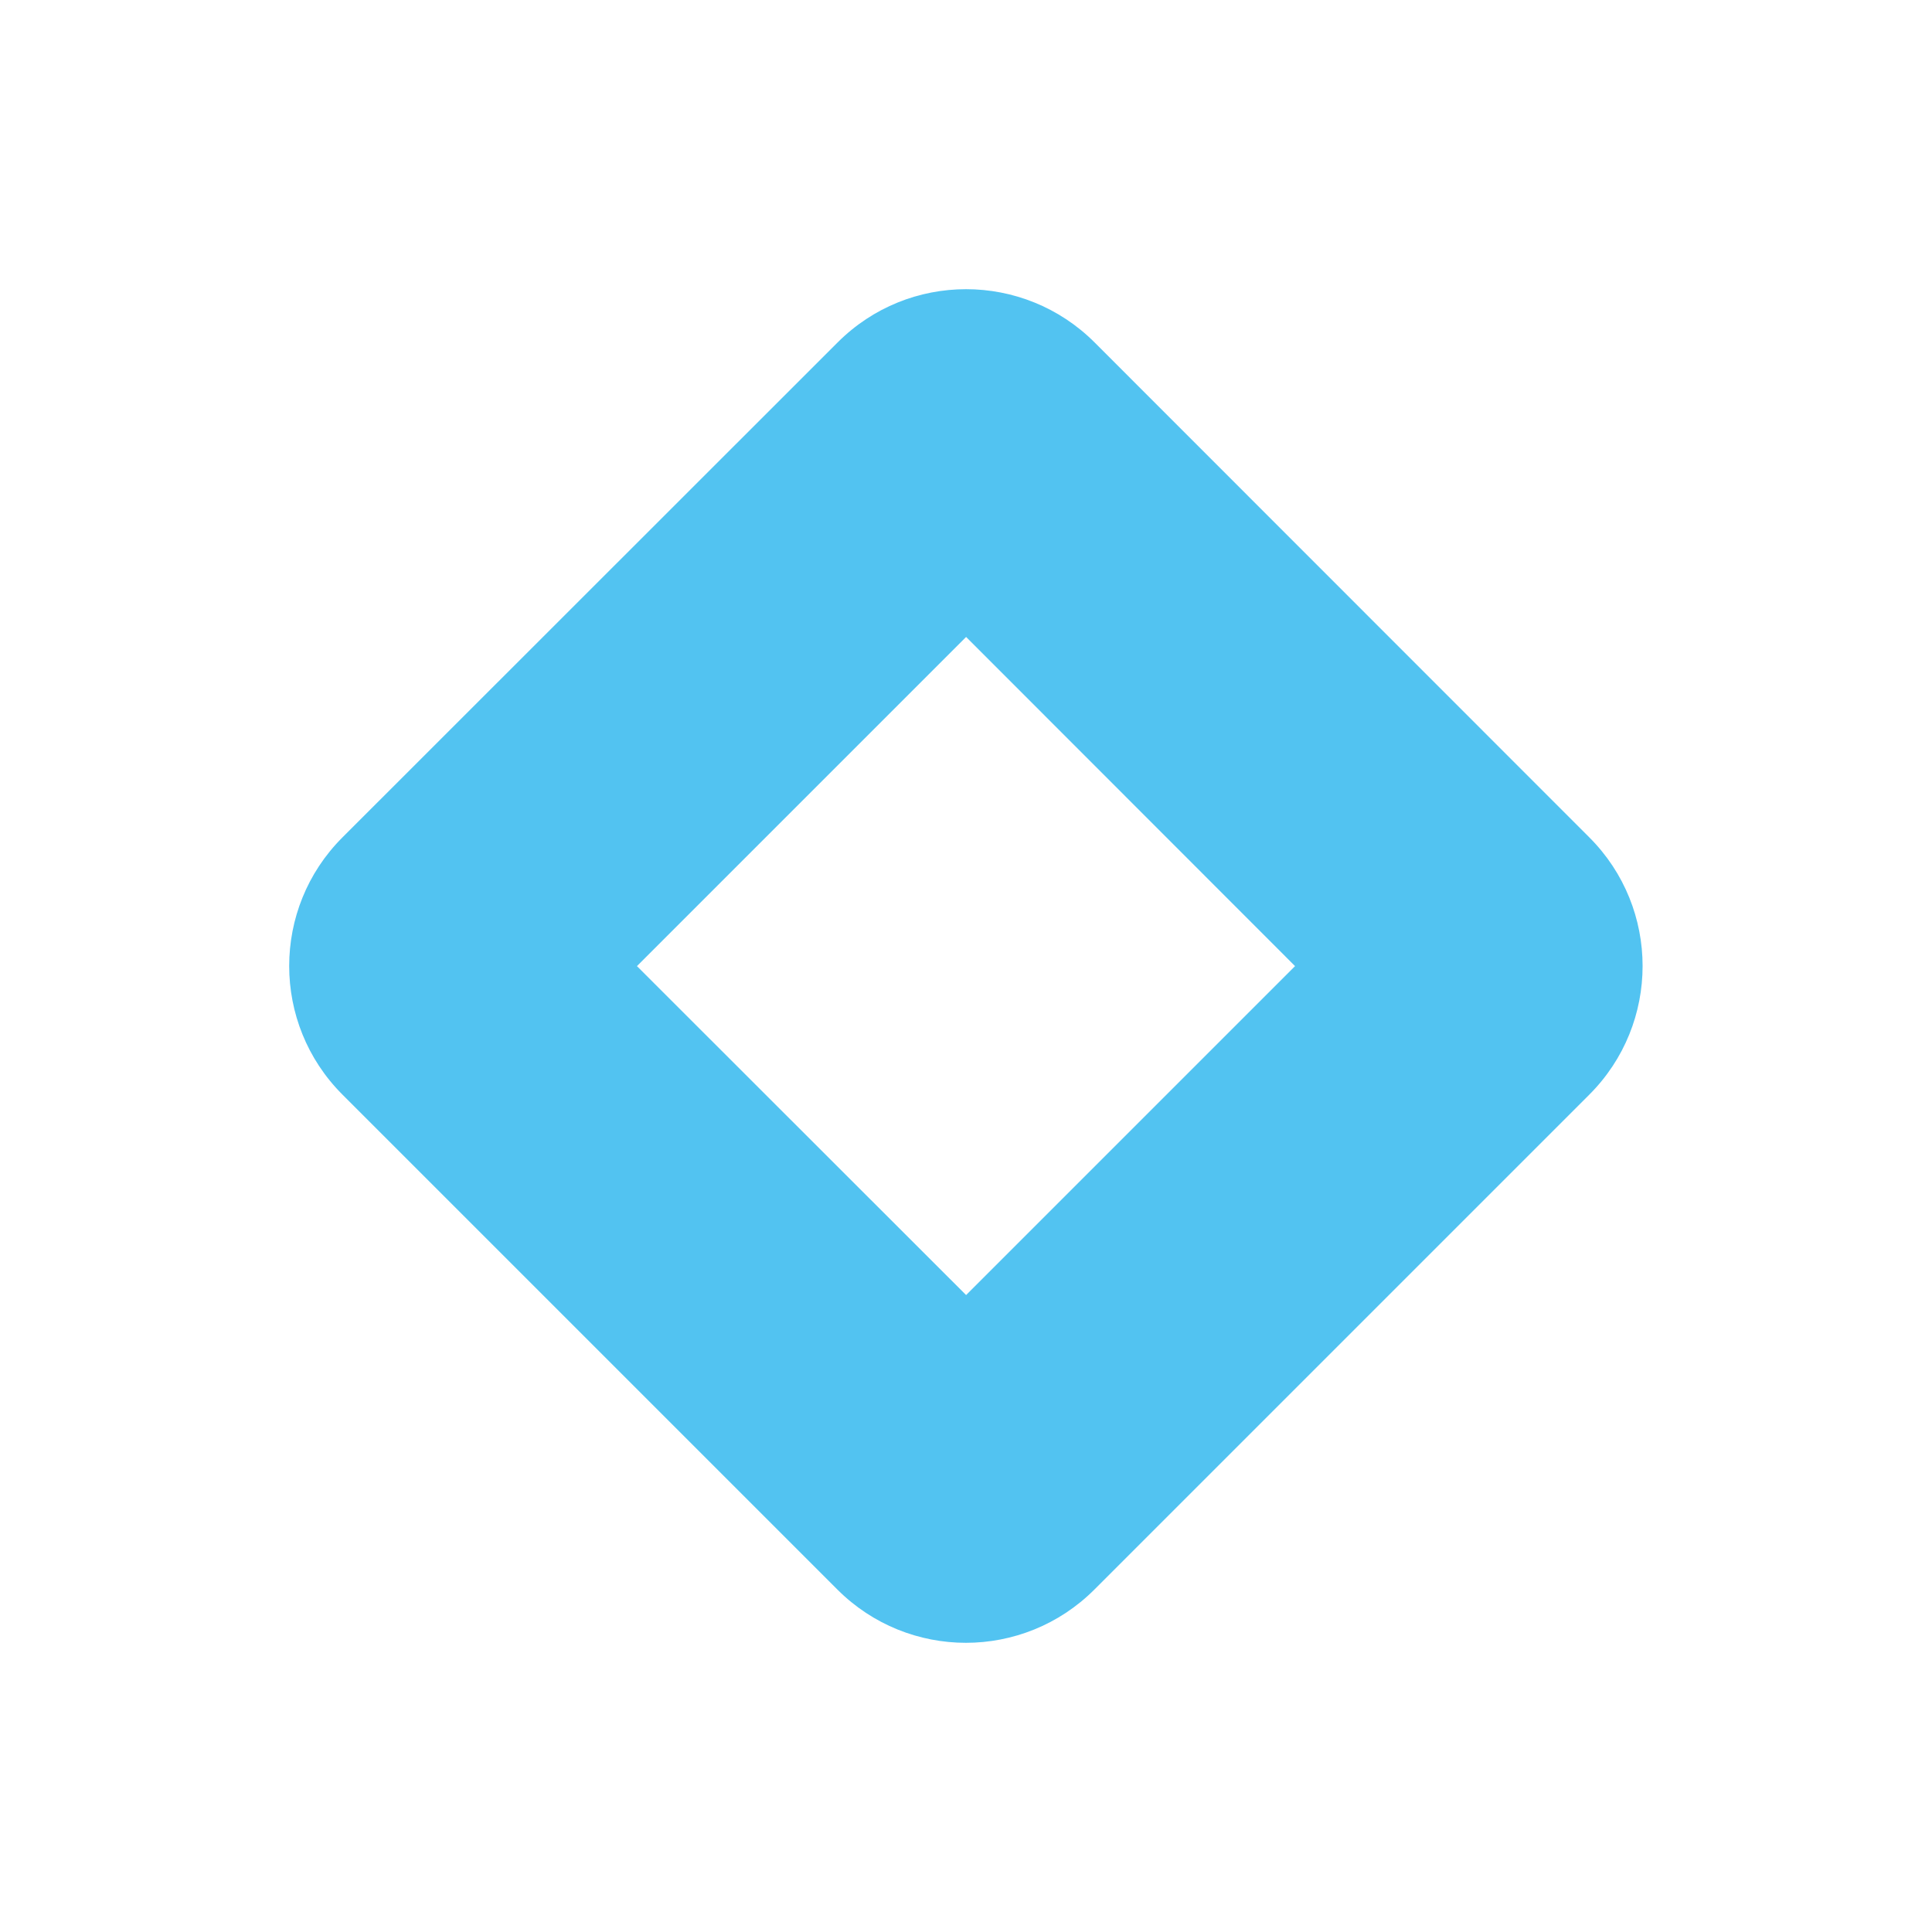 <svg xmlns="http://www.w3.org/2000/svg" xmlns:xlink="http://www.w3.org/1999/xlink" id="Layer_1" x="0px" y="0px" viewBox="0 0 90.39 90.39" style="enable-background:new 0 0 90.39 90.39;" xml:space="preserve">
<style type="text/css">
	.st0{fill:#52C3F1;}
	.st1{fill:#E50054;}
	.st2{fill:#4FBAAD;}
</style>
<g>
	<path class="st0" d="M45.2,29.8L60.59,45.2L45.2,60.59L29.8,45.2L45.2,29.8 M45.2,13.53c-2.18,0-4.35,0.83-6.01,2.49L16.02,39.18   c-3.32,3.32-3.32,8.71,0,12.03l23.16,23.16c1.66,1.66,3.84,2.49,6.01,2.49s4.35-0.83,6.01-2.49l23.16-23.16   c3.32-3.32,3.32-8.71,0-12.03L51.21,16.02C49.55,14.36,47.37,13.53,45.2,13.53L45.2,13.53z"></path>
</g>
</svg>
